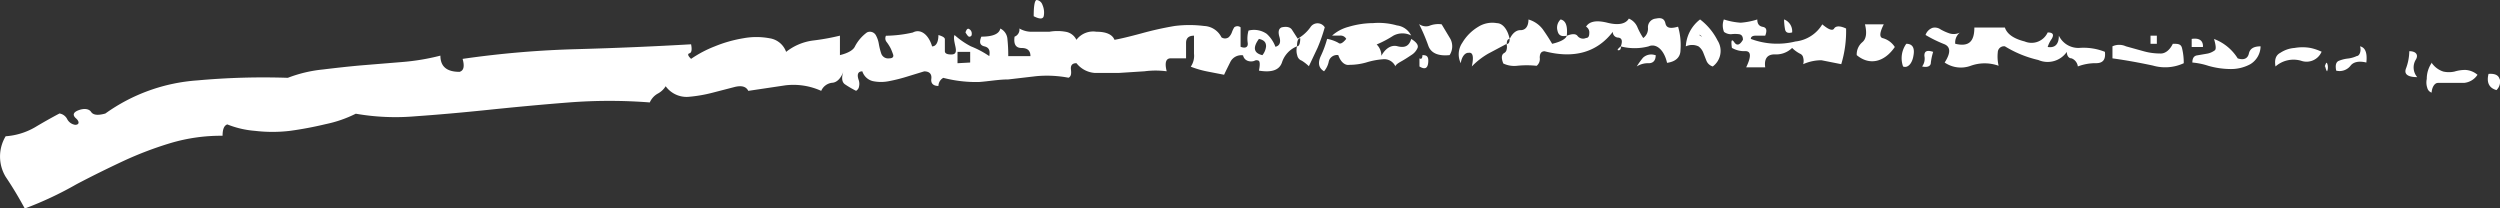 <svg xmlns="http://www.w3.org/2000/svg" width="194" height="16.173" viewBox="0 0 194 16.173">
  <rect x="0" y="0" width="194" height="16.173" fill="#333333" stroke="none"/>
  <g id="Layer_2" data-name="Layer 2" transform="translate(12.003)">
    <g id="Layer_1" data-name="Layer 1" transform="translate(-0.003)">
      <path id="Path_2" data-name="Path 2" d="M100.645,3.594c.167,0,.251-.216.251-.629-.167,0-.251.216-.251.629a2.011,2.011,0,0,0-1.169,1.258c-.209.593-.8.791-1.785.629q.125-.611,0-.755a.345.345,0,0,0-.365,0,.766.766,0,0,1-.491,0,.563.563,0,0,1-.376-.431.95.95,0,0,0-.981.5c-.167.341-.334.665-.491,1.006l-1.295-.252A7.527,7.527,0,0,1,92.4,5.175a1.479,1.479,0,0,0,.251-1.006v-1.4c-.418,0-.616.2-.616.557v1.2h-1.19c-.376,0-.48.341-.313,1.006a6.638,6.638,0,0,0-1.723,0l-1.963.126H84.931a1.985,1.985,0,0,1-1.4-.755c-.324,0-.47.162-.428.5s0,.539-.188.629A8.915,8.915,0,0,0,80.4,5.912l-2.161.252c-.741,0-1.493.144-2.276.2a10.214,10.214,0,0,1-2.767-.323.732.732,0,0,0-.376.629c-.407,0-.6-.2-.553-.557s-.136-.575-.553-.575l-1.232.377a12.9,12.9,0,0,1-1.472.377,3.129,3.129,0,0,1-1.295,0,1.14,1.14,0,0,1-.8-.755c-.324,0-.428.216-.3.629a.9.9,0,0,1,.046.529.462.462,0,0,1-.234.352,7.753,7.753,0,0,1-.856-.5c-.24-.162-.292-.5-.125-1.006-.182.53-.509.862-.867.881a1.048,1.048,0,0,0-.856.629,5.23,5.23,0,0,0-2.767-.431l-2.892.431c-.167-.341-.522-.431-1.044-.305l-1.733.449a11.069,11.069,0,0,1-1.911.323,2.011,2.011,0,0,1-1.723-.827,1.605,1.605,0,0,1-.616.575,1.448,1.448,0,0,0-.616.683,40.507,40.507,0,0,0-6.265,0c-2.088.162-4.177.359-6.265.575s-3.905.377-5.67.5a17.931,17.931,0,0,1-4.615-.2,9.5,9.5,0,0,1-2.339.809,28.1,28.1,0,0,1-2.767.521,11.517,11.517,0,0,1-2.715,0,7.315,7.315,0,0,1-2.151-.5c-.251.09-.365.377-.365.881a13.724,13.724,0,0,0-4.062.575,27.6,27.6,0,0,0-3.634,1.384c-1.19.557-2.4,1.15-3.634,1.8a27.467,27.467,0,0,1-4.02,1.887q-.7-1.3-1.483-2.462a3.05,3.05,0,0,1,0-3.145A5.268,5.268,0,0,0,2.7,9.884q.929-.557,1.911-1.078a.811.811,0,0,1,.606.449.829.829,0,0,0,.616.431c.324,0,.345-.252.063-.5s-.23-.467.188-.629.814-.126.981.126.533.288,1.107.126a13.915,13.915,0,0,1,7.142-2.57,56.625,56.625,0,0,1,7.017-.2,10.44,10.44,0,0,1,2.725-.647c1.044-.126,1.994-.234,3.018-.323l3.08-.252a17.51,17.51,0,0,0,3.018-.5c0,.845.491,1.258,1.483,1.258.324-.09.407-.413.24-1.006a75.914,75.914,0,0,1,8.865-.755q4.552-.126,8.865-.377.125.629-.125.7t.125.431a8.975,8.975,0,0,1,1.838-.97,10.245,10.245,0,0,1,2.214-.629,5.528,5.528,0,0,1,2.036,0A1.613,1.613,0,0,1,61,4.025a4.253,4.253,0,0,1,2.088-.881,17.544,17.544,0,0,0,2.088-.377V4.277c.658-.162,1.044-.4,1.169-.683a3.138,3.138,0,0,1,.929-1.078.527.527,0,0,1,.679.2,2.033,2.033,0,0,1,.24.683,4.983,4.983,0,0,0,.188.755A.566.566,0,0,0,69,4.528c.334,0,.345-.18.3-.305q-.08-.235-.177-.449a3.3,3.3,0,0,0-.313-.5.452.452,0,0,1-.063-.5,9.908,9.908,0,0,0,2.088-.252c.584-.317,1.215.139,1.493,1.078.334,0,.491-.377.491-.881q.5.144.5.323v.934c0,.162.157.252.491.252s.428-.162.324-.629-.146-.719-.063-.881a5.982,5.982,0,0,0,1.274.881,7.258,7.258,0,0,1,1.42.755c.073-.413,0-.665-.376-.755s-.407-.341-.24-.755c.9,0,1.389-.216,1.472-.629a.977.977,0,0,1,.553.827,11.777,11.777,0,0,1,.063,1.312h1.723c0-.413-.219-.629-.679-.629s-.637-.288-.553-.881A.581.581,0,0,0,79.1,2.21a1.871,1.871,0,0,0,1.044.252h1.295a3.561,3.561,0,0,1,1.232,0,1.127,1.127,0,0,1,.856.629,1.623,1.623,0,0,1,1.545-.629c.773,0,1.243.216,1.41.629.491-.09,1.169-.252,2.088-.5a25.41,25.41,0,0,1,2.579-.575,9.033,9.033,0,0,1,2.287,0,1.577,1.577,0,0,1,1.347.881.484.484,0,0,0,.553,0,.972.972,0,0,0,.251-.377,2.118,2.118,0,0,1,.188-.4.393.393,0,0,1,.491,0V3.63c.407.162.6,0,.553-.305a2.3,2.3,0,0,1,.063-.952,1.727,1.727,0,0,1,1.41.252,2.549,2.549,0,0,1,.679,1.006q.491-.126.313-.755c-.125-.413-.063-.665.178-.755.418-.09.679,0,.8.2L100.7,3a3.081,3.081,0,0,0,.981-.881.656.656,0,0,1,1.117,0,13.161,13.161,0,0,1-.553,1.581l-.679,1.438a3.45,3.45,0,0,0-.553-.431.536.536,0,0,1-.348-.4,1.309,1.309,0,0,1-.018-.717ZM75.283,4.852V4.025H74.3v.881Zm-.365-2.336c.084-.252.177-.341.3-.252a.391.391,0,0,1,.188.323c0,.126,0,.2-.125.252S75.074,2.767,74.917,2.516Zm5.294-1.258c0-.845.084-1.258.24-1.258a.545.545,0,0,1,.439.377A1.468,1.468,0,0,1,81,1.2C80.963,1.492,80.7,1.509,80.211,1.258Zm17.75,3.019a1.265,1.265,0,0,0,.282-.683c0-.305-.146-.485-.553-.575-.491.665-.407,1.1.251,1.258Zm11.569-1.509a1.49,1.49,0,0,0-1.41,0,8.329,8.329,0,0,1-1.295.683,1.2,1.2,0,0,1,.365.881c.325-.6.8-.878,1.274-.737.533.126.877,0,1.044-.575.407.252.574.485.491.7a1.218,1.218,0,0,1-.491.557c-.24.162-.512.341-.8.5s-.428.288-.428.377A.948.948,0,0,0,107.3,4.6,5.821,5.821,0,0,0,106,4.852a4.812,4.812,0,0,1-1.295.18c-.347.06-.682-.236-.856-.755a.655.655,0,0,0-.741.5,1.65,1.65,0,0,1-.365.755q-.626-.377-.251-1.186a7.957,7.957,0,0,0,.491-1.33,2.812,2.812,0,0,1,.867.305c.157.144.365,0,.616-.305a.5.5,0,0,0-.5-.252h-.6a3.094,3.094,0,0,1,1.284-.683,6.785,6.785,0,0,1,1.9-.288,5.2,5.2,0,0,1,1.848.18,1.418,1.418,0,0,1,1.107.791Zm.616-.881a.9.9,0,0,0,.741.126,1.871,1.871,0,0,1,.981-.126l.679,1.132a1.245,1.245,0,0,1-.063,1.258c-.9.09-1.462-.162-1.66-.755a14.074,14.074,0,0,0-.7-1.635Zm.251,2.39c.324,0,.47.108.428.575s-.271.557-.679.305V4.528c.146.09.23,0,.23-.252Zm6.766-1.258c-.167,0-.24.126-.24.377l-1.42.755a5.866,5.866,0,0,0-1.295,1.006c.167-.755.084-1.114-.24-1.06-.292-.021-.551.319-.616.809a1.577,1.577,0,0,1,.115-1.581,3.567,3.567,0,0,1,1.232-1.24,2.041,2.041,0,0,1,1.462-.288c.445.006.839.5.981,1.222Zm4.438-.252c.407-.162.668-.144.794,0a.545.545,0,0,0,.679.18q.251,0,.251-.377a.513.513,0,0,0-.251-.5c.251-.413.8-.521,1.66-.305s1.42.09,1.66-.323a1.249,1.249,0,0,1,.679.7,5.328,5.328,0,0,0,.439.809.891.891,0,0,0,.365-.809.67.67,0,0,1,.616-.7c.418-.09.658,0,.741.377s.407.413.981.252a5.078,5.078,0,0,1,.188,1.8c0,.593-.4.916-1.044,1.006-.22-1-.842-1.548-1.441-1.276a4.292,4.292,0,0,1-2.151,0c.157-.413.094-.647-.188-.683a.429.429,0,0,1-.428-.449c-1.232,1.6-3.007,2.1-5.294,1.509-.251,0-.376.162-.376.5a.681.681,0,0,1-.24.629,7.252,7.252,0,0,0-1.545,0,1.971,1.971,0,0,1-1.044-.18q-.251-.629.063-.809a.38.38,0,0,0,.195-.27.806.806,0,0,0-.007-.431c.157,0,.24-.126.24-.377.2-.451.515-.711.846-.7.407,0,.616-.323.616-.827a2.126,2.126,0,0,1,1.107.755c.24.341.491.719.731,1.132.679-.162,1.055-.377,1.138-.629Zm0,0c-.418.09-.658,0-.741-.377a.868.868,0,0,1,.24-.881c.4.09.553.5.48,1.258Zm4.177.881c0,.162-.063.252-.188.252s-.073-.09.177-.305Zm2.7.629c0,.413-.188.629-.553.629a1.6,1.6,0,0,0-.919.252,5.913,5.913,0,0,1,.491-.683.934.934,0,0,1,.929-.2Zm3.446-2.767a4.738,4.738,0,0,1,1.357,1.635,1.5,1.5,0,0,1-.376,2.013.763.763,0,0,1-.491-.449l-.24-.611a1.106,1.106,0,0,0-.376-.5,1.17,1.17,0,0,0-.982,0,2.813,2.813,0,0,1,1.1-2.085Zm0,1.258q.251.144.063,0t-.073,0Zm1.848-1.258a5.387,5.387,0,0,0,1.295.252,5.576,5.576,0,0,0,1.295-.252c0,.341.136.521.428.575s.345.27.188.683h-.741c-.251,0-.376.09-.376.252a5.832,5.832,0,0,0,3.456.2,2.779,2.779,0,0,0,2.088-1.33c.491.413.8.521.919.323s.439-.234.929,0a8.85,8.85,0,0,1-.376,2.767l-1.535-.305a3.494,3.494,0,0,0-1.42.305.923.923,0,0,0,0-.511.4.4,0,0,0-.241-.3,2.473,2.473,0,0,1-.616-.449,1.782,1.782,0,0,1-1.357.5c-.574,0-.825.341-.731,1.006H135.5c.407-.845.386-1.258-.063-1.258a1.9,1.9,0,0,1-1.044-.252q-.125-.881.188-.431c.2.288.428.216.668-.2,0-.252-.094-.4-.3-.431a2.433,2.433,0,0,0-.616,0,.877.877,0,0,1-.553-.18,1.33,1.33,0,0,1-.01-.97Zm4.678,0a.98.98,0,0,1,.616,1.006c-.334.09-.512,0-.553-.252a4.557,4.557,0,0,1-.073-.755Zm6.265.377h1.462q-.5.988-.063,1.078a1.6,1.6,0,0,1,.919.683c-.825,1.2-1.985,1.446-2.955.629a1.232,1.232,0,0,1,.439-1.006c.3-.252.365-.719.2-1.384Zm3.206,1.51c.491,0,.679.323.553.952-.1.6-.453.958-.8.809a1.913,1.913,0,0,1,.251-1.761Zm2.088.629a4.571,4.571,0,0,0-.178.827c0,.288-.271.4-.679.305a1.016,1.016,0,0,0,.178-.809C149.313,3.971,149.521,3.864,150.012,4.025ZM152.1,2.516a.979.979,0,0,0-.376.881c1.044.252,1.483-.162,1.483-1.258h2.37q.251.755,1.535,1.078a1.375,1.375,0,0,0,1.785-.7c.407,0,.512.162.313.5a2.249,2.249,0,0,0-.313.629c.574.09.867-.216.867-.881a1.672,1.672,0,0,0,1.6.952,4.458,4.458,0,0,1,1.973.305c.073.593-.146.881-.679.881a3.887,3.887,0,0,0-1.42.252.781.781,0,0,0-.491-.629c-.251,0-.365-.252-.365-.5a1.812,1.812,0,0,1-2.214.629,8.587,8.587,0,0,1-2.589-1.06.48.48,0,0,0-.553.449,3.172,3.172,0,0,0,.063,1.06,3.187,3.187,0,0,0-2.161,0,2.218,2.218,0,0,1-2.026-.252c.491-.755.47-1.24-.063-1.438a10.05,10.05,0,0,1-1.42-.7.893.893,0,0,1,.553-.557.773.773,0,0,1,.616.126,4.055,4.055,0,0,0,.679.305,1.1,1.1,0,0,0,.846-.072Zm16.5.881c.407,0,.658,0,.731.377a4.774,4.774,0,0,1,.125,1.132,3.433,3.433,0,0,1-2.4.18c-.94-.2-1.984-.4-3.132-.557V3.594a1.251,1.251,0,0,1,1.044,0l1.357.377a4.739,4.739,0,0,0,1.284.18c.384.032.755-.248,1-.755Zm-1.723-.629h.491V3.4h-.491Zm4.062.881h-.867V3.019c.585-.09.877.126.877.575Zm.856-.629a3.7,3.7,0,0,1,1.848,1.51c.491.162.783,0,.867-.377s.376-.557.908-.557a1.645,1.645,0,0,1-.794,1.384,3.146,3.146,0,0,1-1.545.377,6.345,6.345,0,0,1-1.723-.252,5.418,5.418,0,0,0-1.232-.252c0-.341.125-.521.376-.557l.731-.126a1.419,1.419,0,0,0,.616-.252c.125-.072.125-.323-.042-.9Zm8.353,1.006a1.267,1.267,0,0,1-1.6.683,2.12,2.12,0,0,0-1.973.449c-.084-.5,0-.863.376-1.06a2.3,2.3,0,0,1,1.107-.377,3.561,3.561,0,0,1,1.232,0,3.879,3.879,0,0,1,.887.305Zm.251,1.132c.084-.252.136-.341.178-.252a.71.71,0,0,1,.063.323.674.674,0,0,1-.063.305s-.063-.036-.146-.377Zm2.736-1.563c.407.09.574.5.491,1.258-.658-.162-1.044,0-1.232.252a1.079,1.079,0,0,1-1.107.377q-.125-.611.188-.755a2.6,2.6,0,0,1,.679-.18,2.218,2.218,0,0,0,.731-.2c.1,0,.2-.1.251-.254a.828.828,0,0,0,0-.5Zm3.822.377c.564,0,.731.323.491.683a1.159,1.159,0,0,0,.125,1.33c-.741,0-1.044-.234-.867-.683a3.935,3.935,0,0,0,.251-1.276Zm1.723.881a1.736,1.736,0,0,0,.919.7,2.018,2.018,0,0,0,.867,0,2.824,2.824,0,0,1,.856-.126,1.576,1.576,0,0,1,.929.377,1.407,1.407,0,0,1-1.044.629h-2.026c-.252,0-.464.324-.491.755a.525.525,0,0,1-.337-.373,1.3,1.3,0,0,1-.039-.687,2.183,2.183,0,0,1,.365-1.222Zm5.294,1.258a.9.9,0,0,1-.251.881c-.574-.162-.783-.593-.616-1.258.491-.036.783.09.867.431Z" transform="translate(-11.997)" fill="#fff"/>
    </g>
  </g>
</svg>
